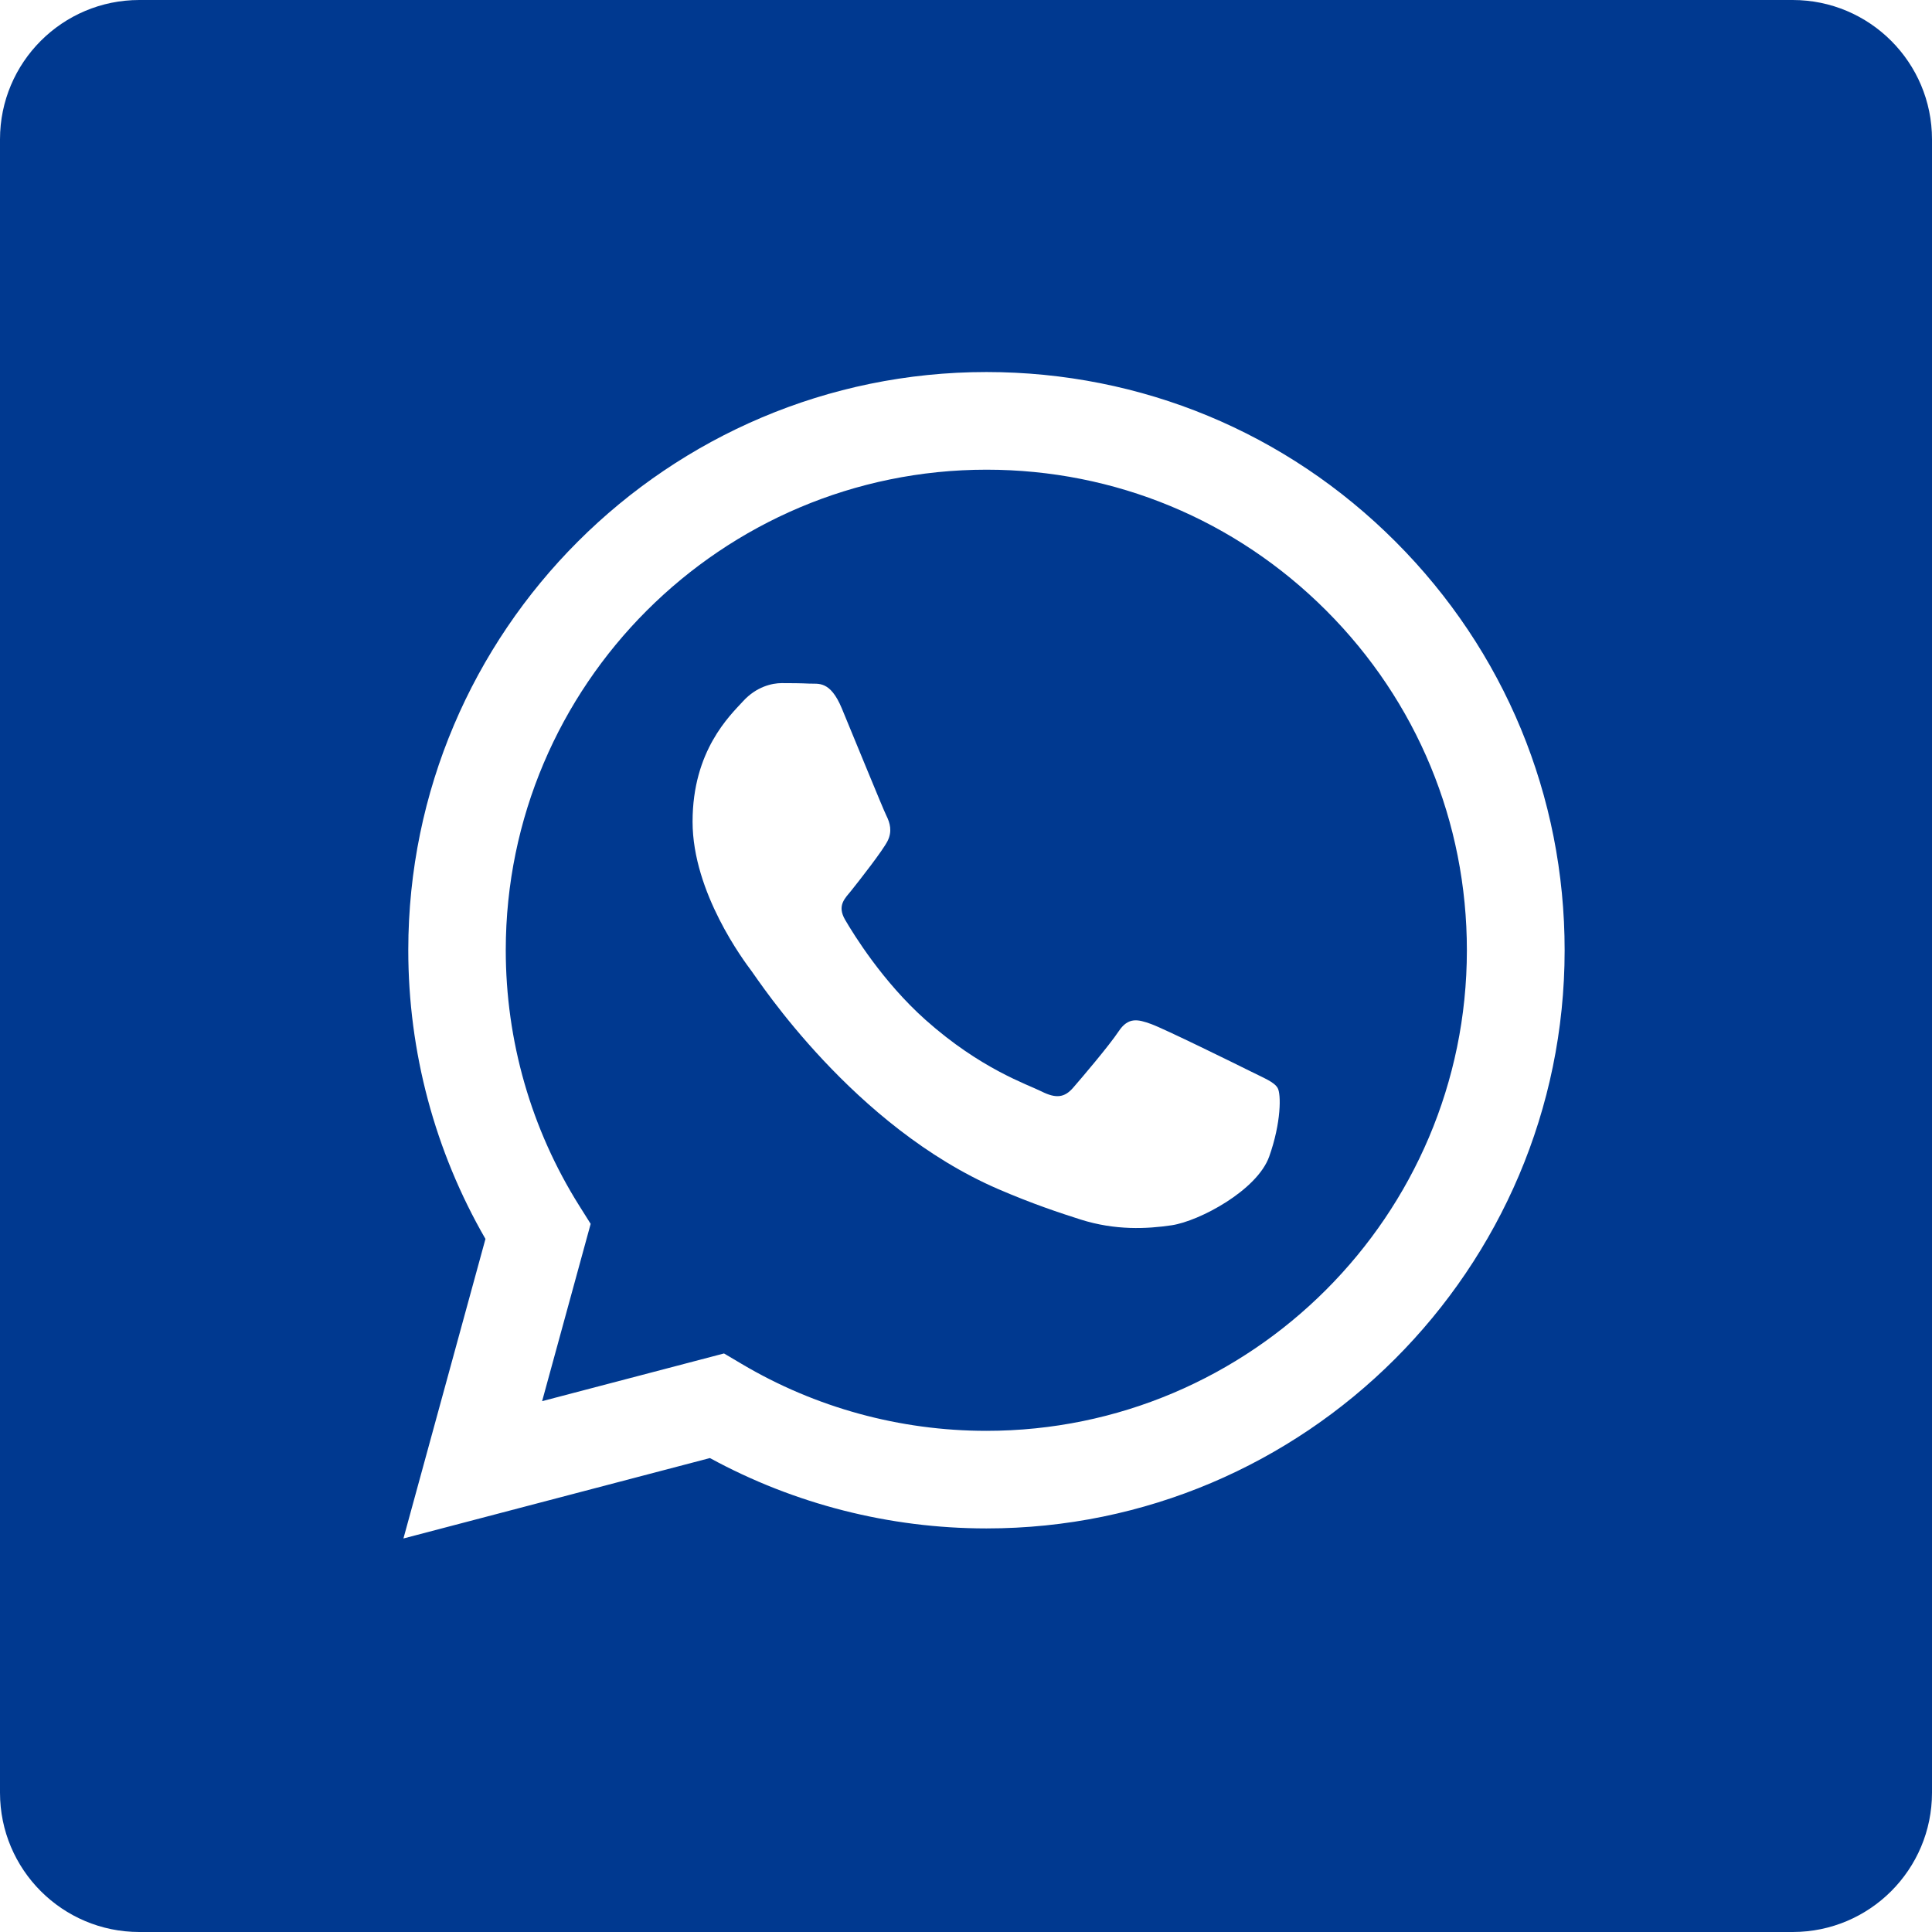 <svg width="55" height="55" viewBox="0 0 55 55" fill="none" xmlns="http://www.w3.org/2000/svg">
    <g clip-path="url(#clip0_10297_7689)">
        <path d="M28.085 13.371C20.539 13.371 14.402 19.506 14.398 27.046C14.398 29.63 15.121 32.146 16.49 34.324L16.815 34.841L15.433 39.888L20.611 38.53L21.111 38.826C23.211 40.073 25.619 40.732 28.073 40.733H28.079C35.619 40.733 41.756 34.598 41.759 27.057C41.76 23.402 40.339 19.967 37.756 17.382C35.173 14.797 31.738 13.372 28.085 13.371ZM36.131 32.926C35.788 33.886 34.146 34.762 33.355 34.881C32.647 34.986 31.75 35.03 30.765 34.718C30.168 34.528 29.402 34.275 28.42 33.852C24.295 32.071 21.601 27.918 21.395 27.644C21.189 27.369 19.716 25.415 19.716 23.391C19.716 21.367 20.778 20.372 21.155 19.961C21.532 19.549 21.978 19.447 22.252 19.447C22.526 19.447 22.8 19.449 23.04 19.461C23.293 19.474 23.632 19.365 23.965 20.167C24.308 20.99 25.131 23.014 25.233 23.219C25.336 23.425 25.405 23.665 25.268 23.94C25.131 24.214 24.483 25.041 24.24 25.346C24.058 25.572 23.819 25.773 24.059 26.185C24.299 26.596 25.125 27.943 26.347 29.033C27.918 30.433 29.243 30.867 29.654 31.073C30.065 31.279 30.305 31.245 30.545 30.971C30.785 30.696 31.573 29.77 31.847 29.358C32.121 28.947 32.396 29.016 32.773 29.153C33.15 29.29 35.172 30.285 35.583 30.49C35.994 30.696 36.268 30.799 36.371 30.971C36.474 31.142 36.474 31.965 36.131 32.926Z" fill="#003990"/>
        <path d="M51.033 0H3.967C1.776 0 0 1.776 0 3.967V51.033C0 53.224 1.776 55 3.967 55H51.033C53.224 55 55 53.224 55 51.033V3.967C55 1.776 53.224 0 51.033 0ZM28.083 43.511C28.082 43.511 28.083 43.511 28.083 43.511H28.076C25.321 43.51 22.614 42.819 20.21 41.508L11.485 43.797L13.82 35.27C12.38 32.775 11.622 29.944 11.623 27.044C11.627 17.972 19.011 10.591 28.083 10.591C32.486 10.593 36.618 12.307 39.725 15.417C42.833 18.527 44.544 22.661 44.542 27.057C44.538 36.13 37.154 43.511 28.083 43.511Z" fill="#003990"/>
    </g>
    <defs>
        <clipPath id="clip0_10297_7689">
            <rect width="55" height="55" fill="white"/>
        </clipPath>
    </defs>
</svg>

